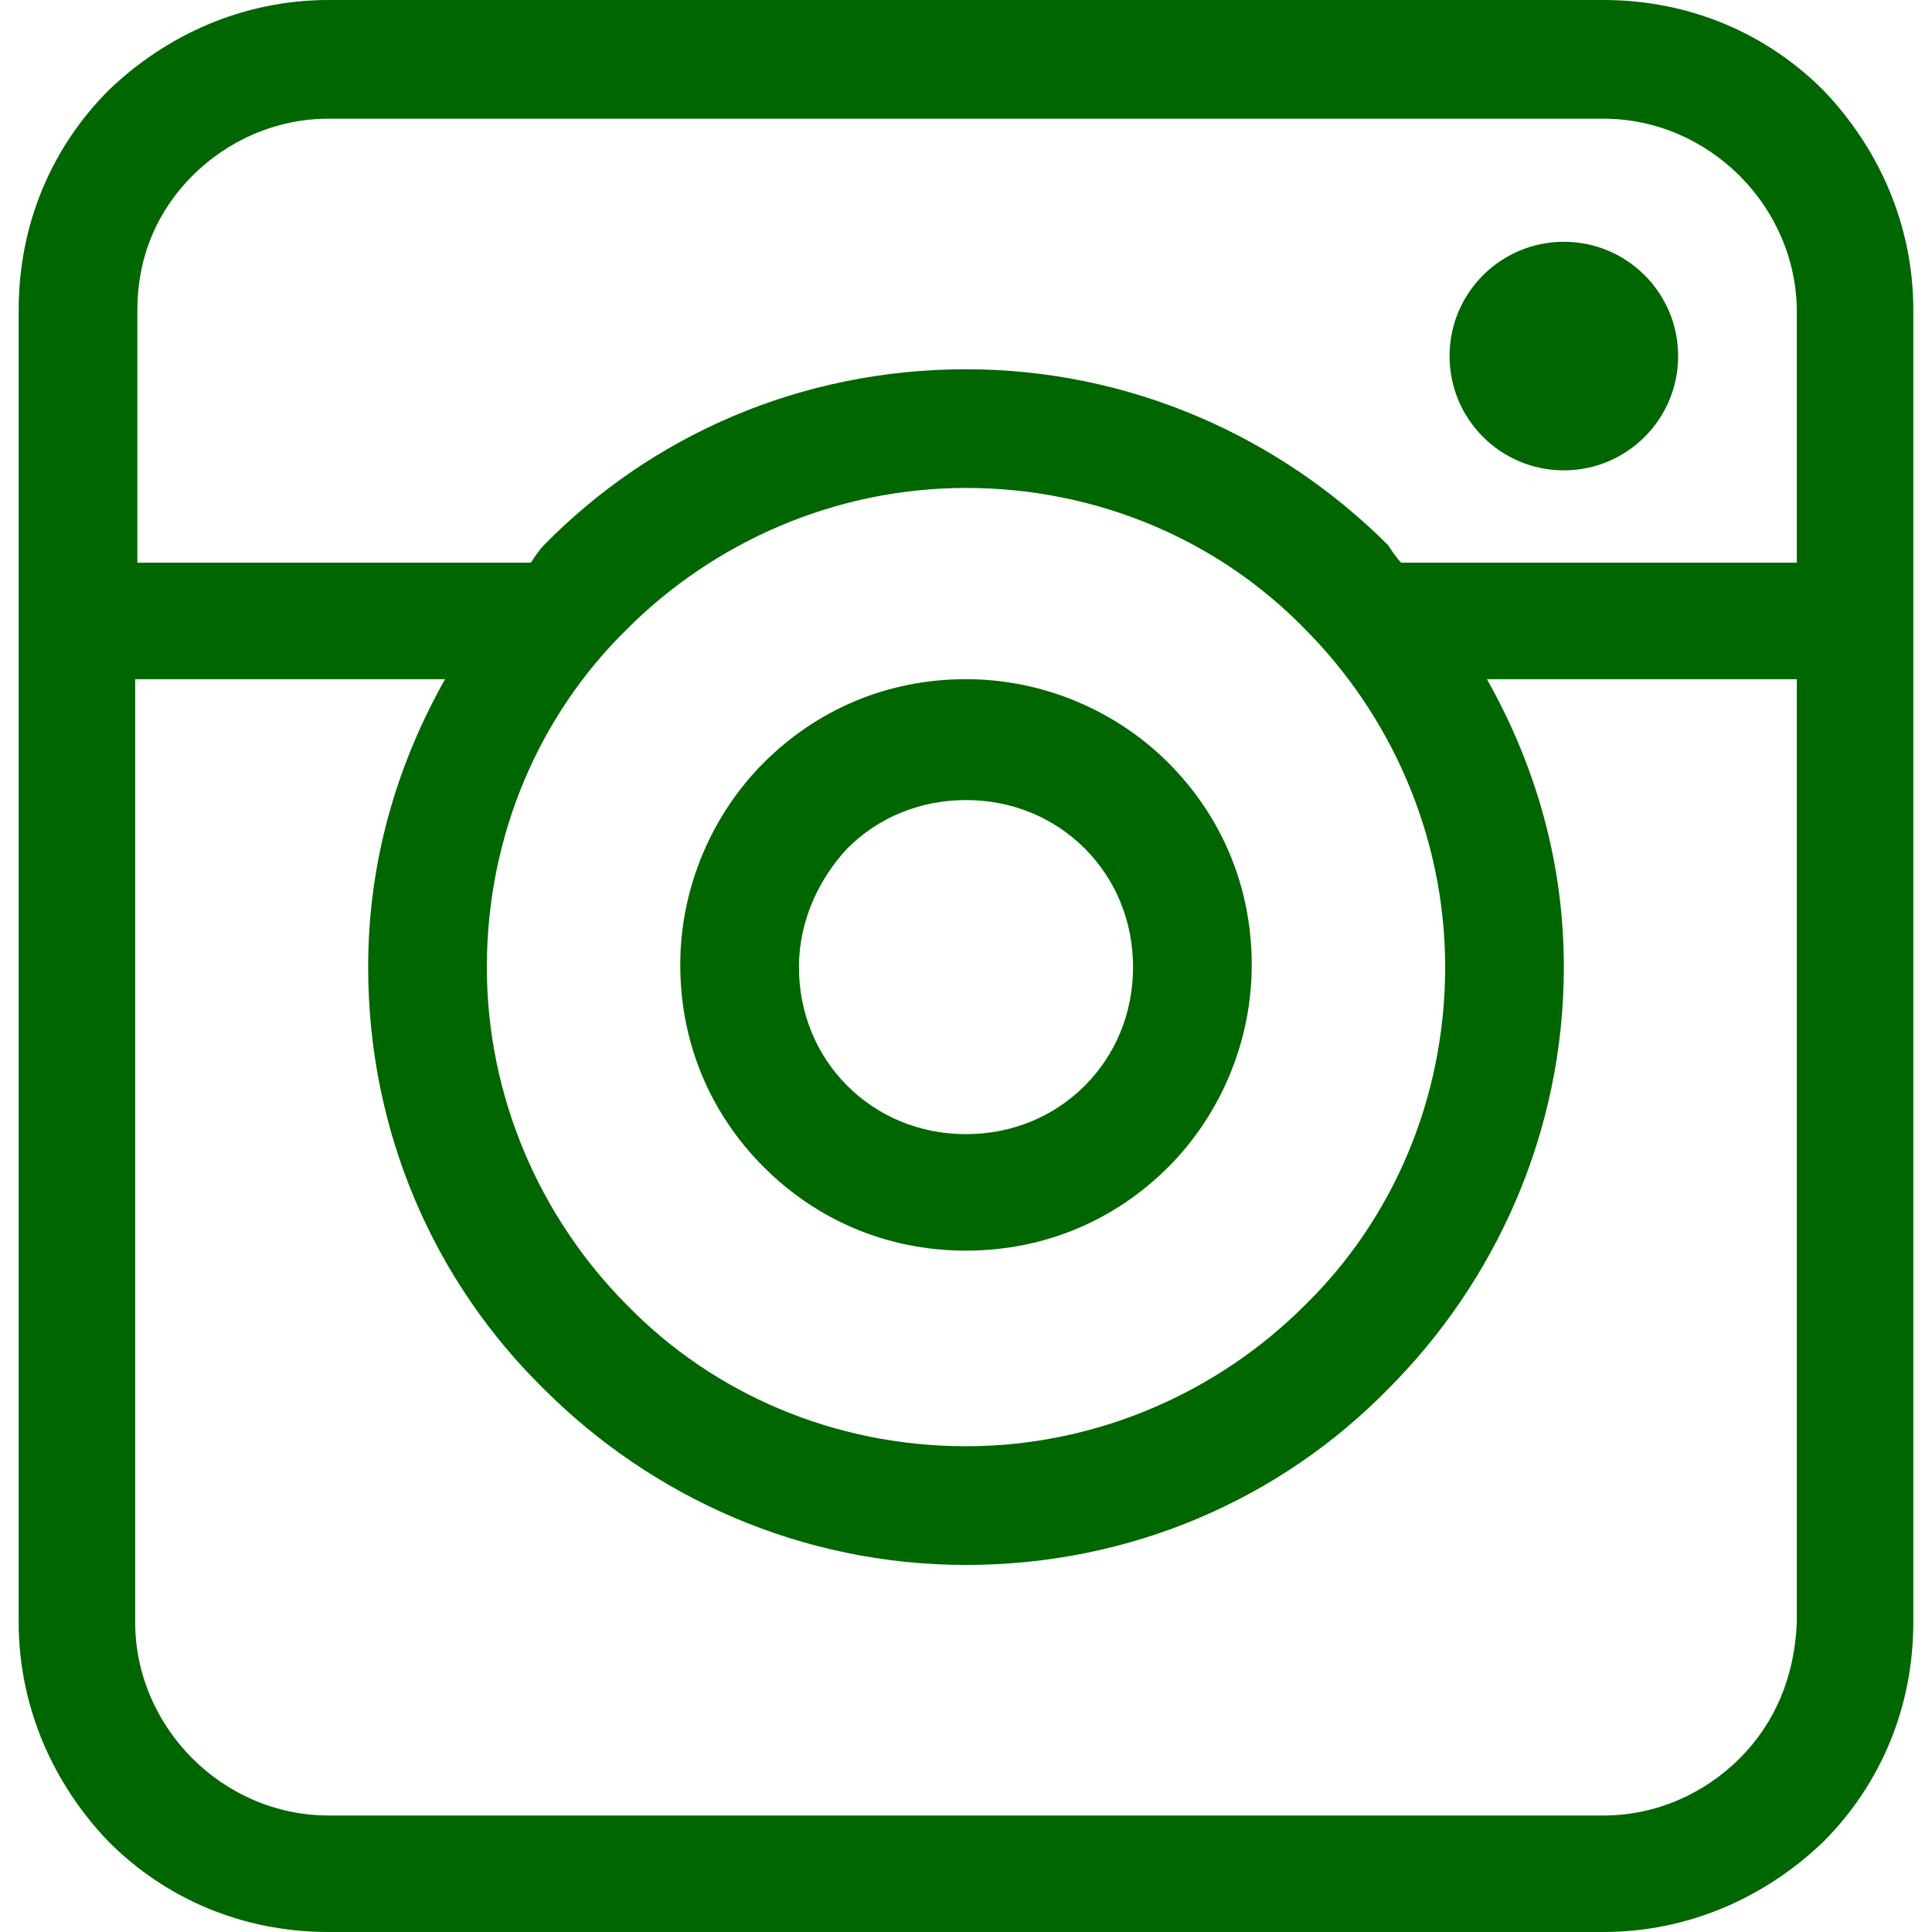 <?xml version="1.0" encoding="iso-8859-1"?>
<!-- Generator: Adobe Illustrator 19.0.0, SVG Export Plug-In . SVG Version: 6.00 Build 0)  -->
<svg version="1.1" id="Capa_1" xmlns="http://www.w3.org/2000/svg" xmlns:xlink="http://www.w3.org/1999/xlink" x="0px" y="0px"
	  fill="#006600" width="22" height="22" viewBox="0 0 351.6 351.6" style="enable-background:new 0 0 351.6 351.6;" xml:space="preserve">
<g>
	<g>
		<g>
			<path d="M331.8,16.4C321.4,6,307.4,0,291.8,0h-232c-15.6,0-29.6,6.4-40,16.4C9.4,26.8,3.4,40.8,3.4,56.4v238.8
				c0,15.6,6.4,29.6,16.4,40c10.4,10.4,24.4,16.4,40,16.4h232c15.6,0,29.6-6.4,40-16.4c10.4-10.4,16.4-24.4,16.4-40V56.4
				C348.2,40.8,341.8,26.8,331.8,16.4z M327,295.2c-0.4,10-4,18.4-10.4,24.8c-6.4,6.4-15.2,10.4-24.8,10.4h-232
				c-9.6,0-18.4-4-24.8-10.4c-6.4-6.4-10.4-15.2-10.4-24.8V123.6H81c-8.8,15.6-14,33.2-14,52.4c0,30,12,57.2,32,76.8
				c19.6,19.6,46.8,32,76.8,32s57.2-12,76.8-32c19.6-19.6,32-46.8,32-76.8c0-19.2-5.2-36.8-14-52.4H327V295.2z M88.6,176
				c0-24,9.6-46,25.6-61.6c15.6-15.6,37.6-25.6,61.6-25.6s46,9.6,61.6,25.6C253,130,263,152,263,176s-9.6,46-25.6,61.6
				c-15.6,15.6-37.6,25.6-61.6,25.6s-46-9.6-61.6-25.6C98.6,222,88.6,200,88.6,176z M327,102.4h-72c-0.8-0.8-1.6-2-2.4-3.2
				c-19.6-19.6-46.8-32-76.8-32c-30,0-57.2,12-76.8,32c-0.8,0.8-1.6,2-2.4,3.2H25v-46c0-9.6,3.6-18,10-24.4
				c6.4-6.4,15.2-10.4,24.8-10.4h232c9.6,0,18.4,4,24.8,10.4C323,38.4,327,47.2,327,56.8V102.4z"/>
			<circle cx="284.6" cy="64.8" r="20.8"/>
			<path d="M175.8,227.6c14.4,0,27.2-5.6,36.8-15.2c9.2-9.2,15.2-22.4,15.2-36.8c0-14.4-5.6-27.2-15.2-36.8
				c-9.2-9.2-22.4-15.2-36.8-15.2s-27.2,5.6-36.8,15.2c-9.2,9.2-15.2,22.4-15.2,36.8s5.6,27.2,15.2,36.8
				C148.6,222,161.4,227.6,175.8,227.6z M154.2,154.4c5.6-5.6,13.2-8.8,21.6-8.8s16,3.2,21.6,8.8c5.6,5.6,8.8,13.2,8.8,21.6
				c0,8.4-3.2,16-8.8,21.6c-5.6,5.6-13.2,8.8-21.6,8.8c-8.4,0-16-3.2-21.6-8.8c-5.6-5.6-8.8-13.2-8.8-21.6
				C145.4,167.6,149,160,154.2,154.4z"/>
		</g>
	</g>
</g>
<g>
</g>
<g>
</g>
<g>
</g>
<g>
</g>
<g>
</g>
<g>
</g>
<g>
</g>
<g>
</g>
<g>
</g>
<g>
</g>
<g>
</g>
<g>
</g>
<g>
</g>
<g>
</g>
<g>
</g>
</svg>
